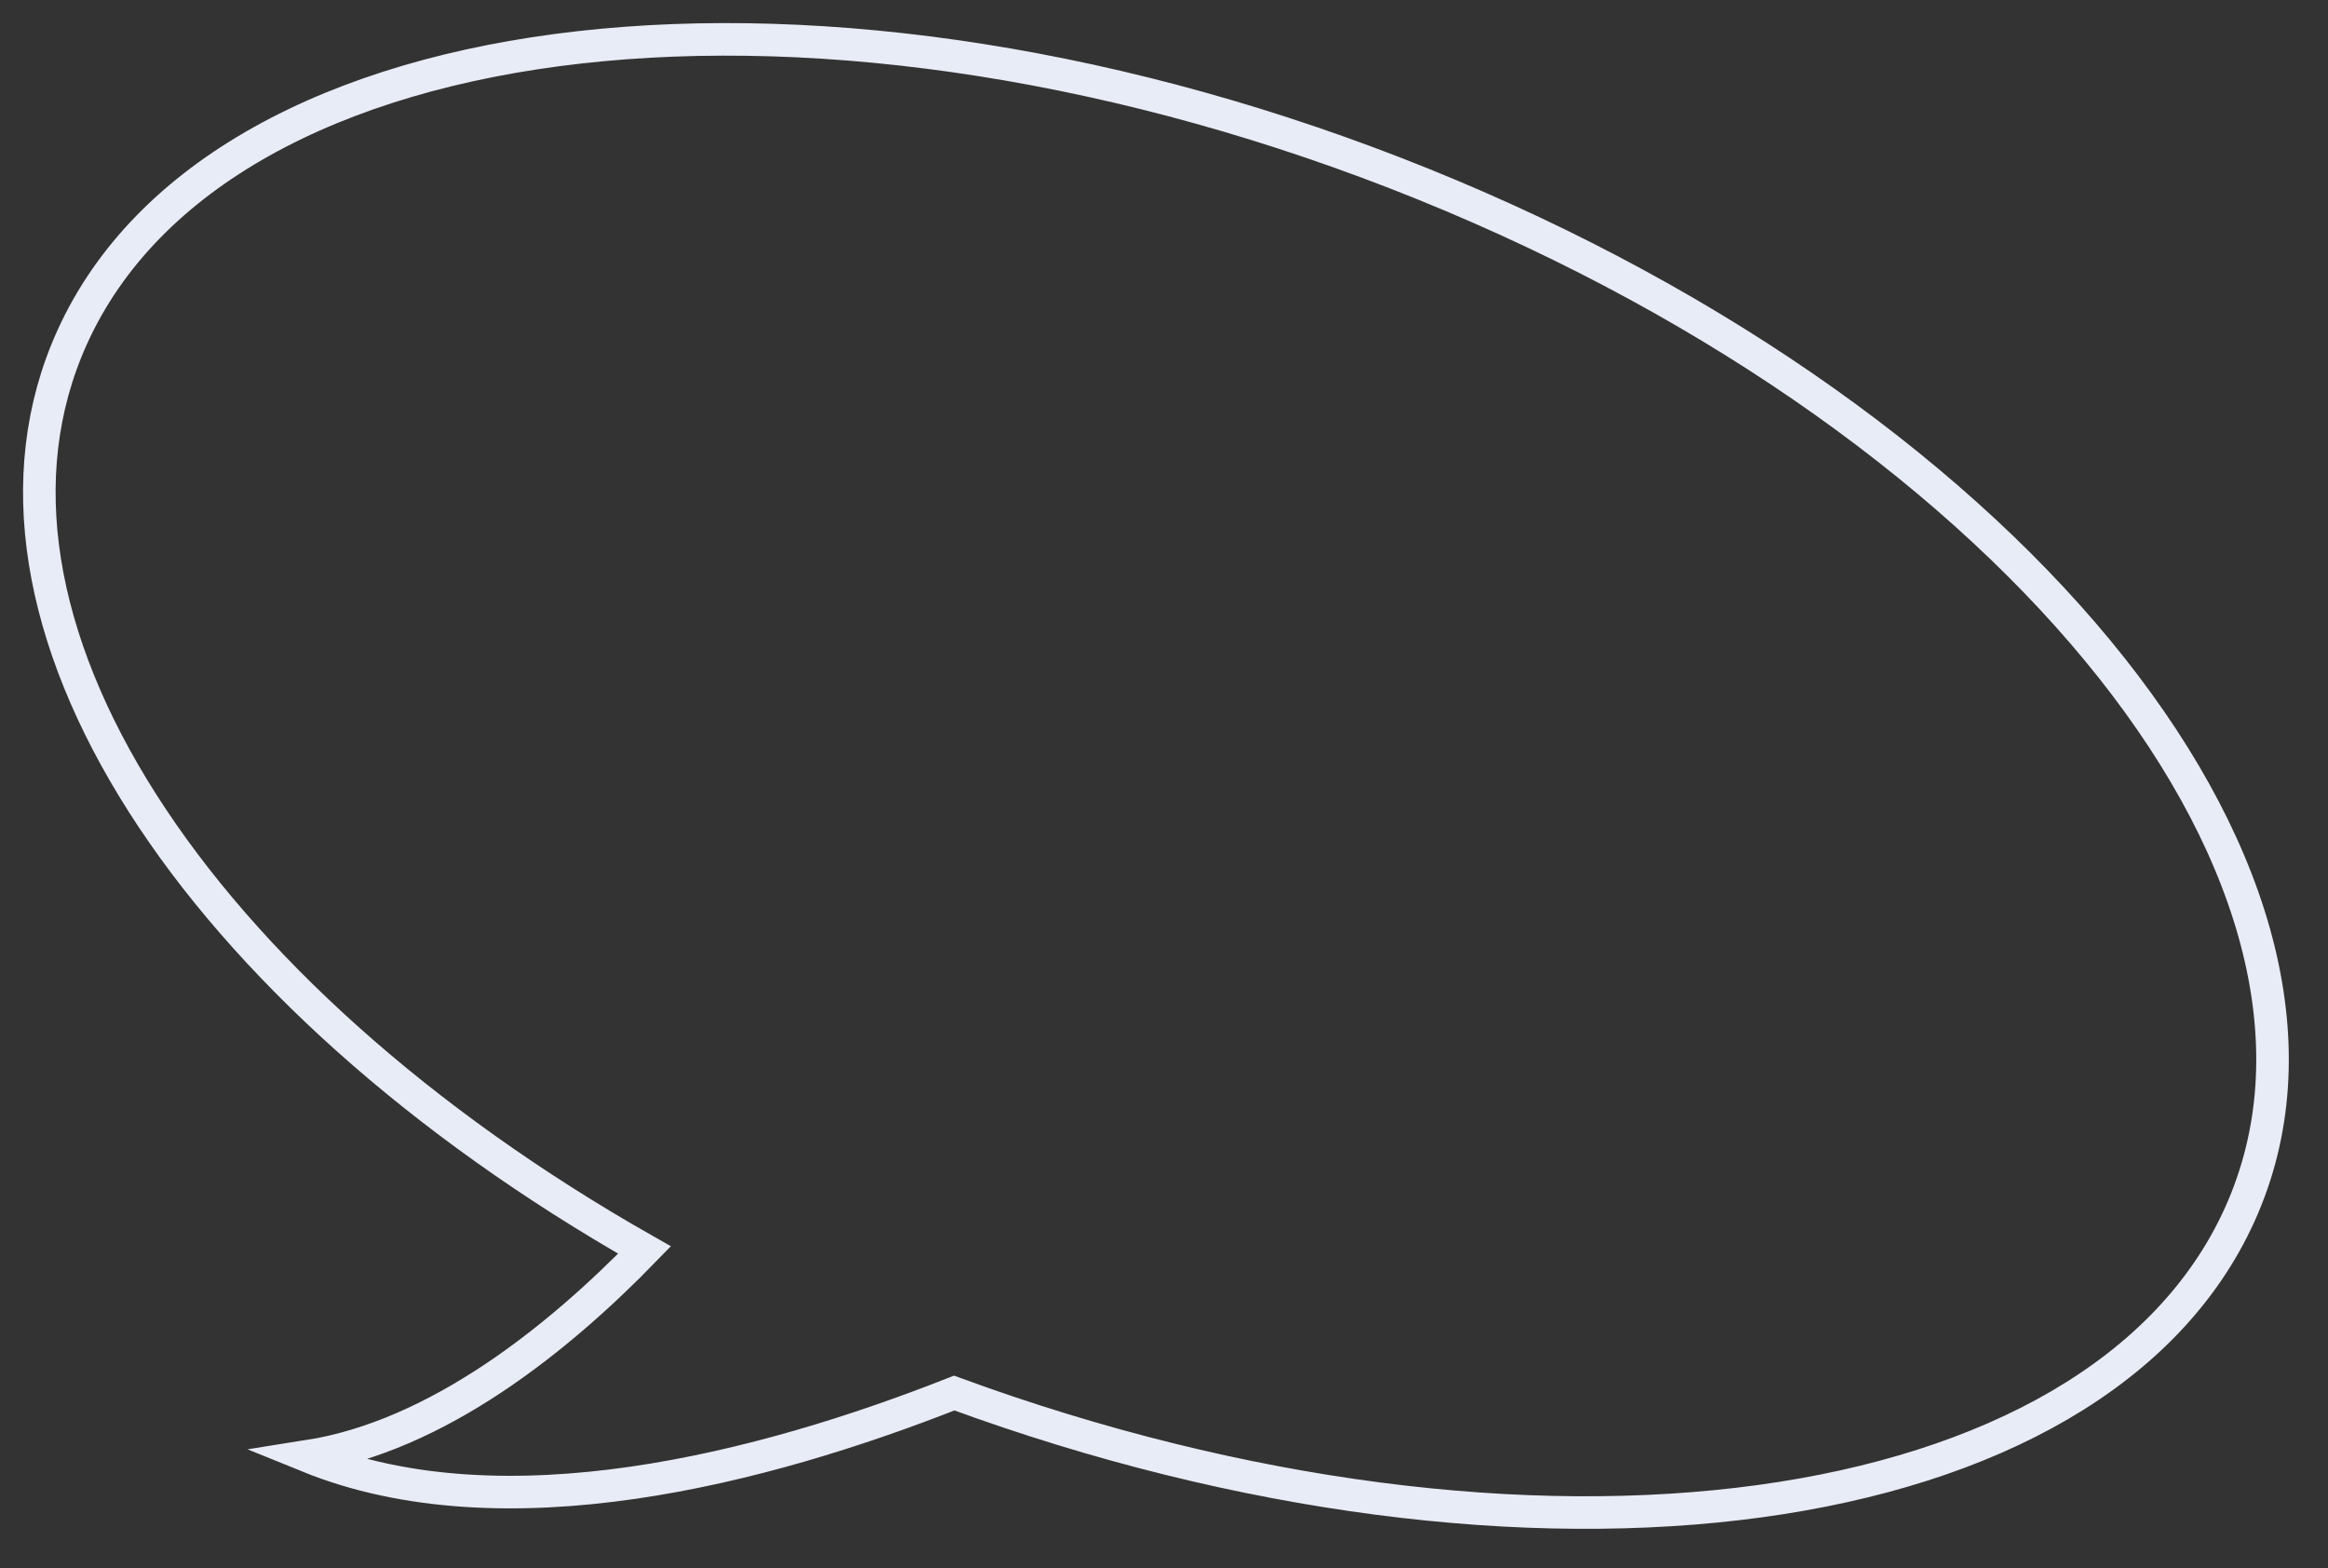 <svg xmlns="http://www.w3.org/2000/svg" xmlns:xlink="http://www.w3.org/1999/xlink" width="107.25px" height="72.25px">
  <rect width="100%" height="100%" fill="#333333" stroke="none"/>
  <path fill-rule="evenodd" stroke="rgb(232, 236, 246)" stroke-width="1.5px" stroke-linecap="butt"
    stroke-linejoin="miter" fill="none"
    d="M103.179,55.971 C109.997,40.916 93.171,19.661 65.599,8.495 C38.024,-2.671 10.144,0.482 3.326,15.537 C-2.507,28.419 8.981,45.836 29.693,57.592 C25.719,61.685 20.159,66.158 14.186,67.097 C23.213,70.767 35.165,67.651 43.960,64.183 C70.510,73.923 96.614,70.469 103.179,55.971 Z" />
</svg>